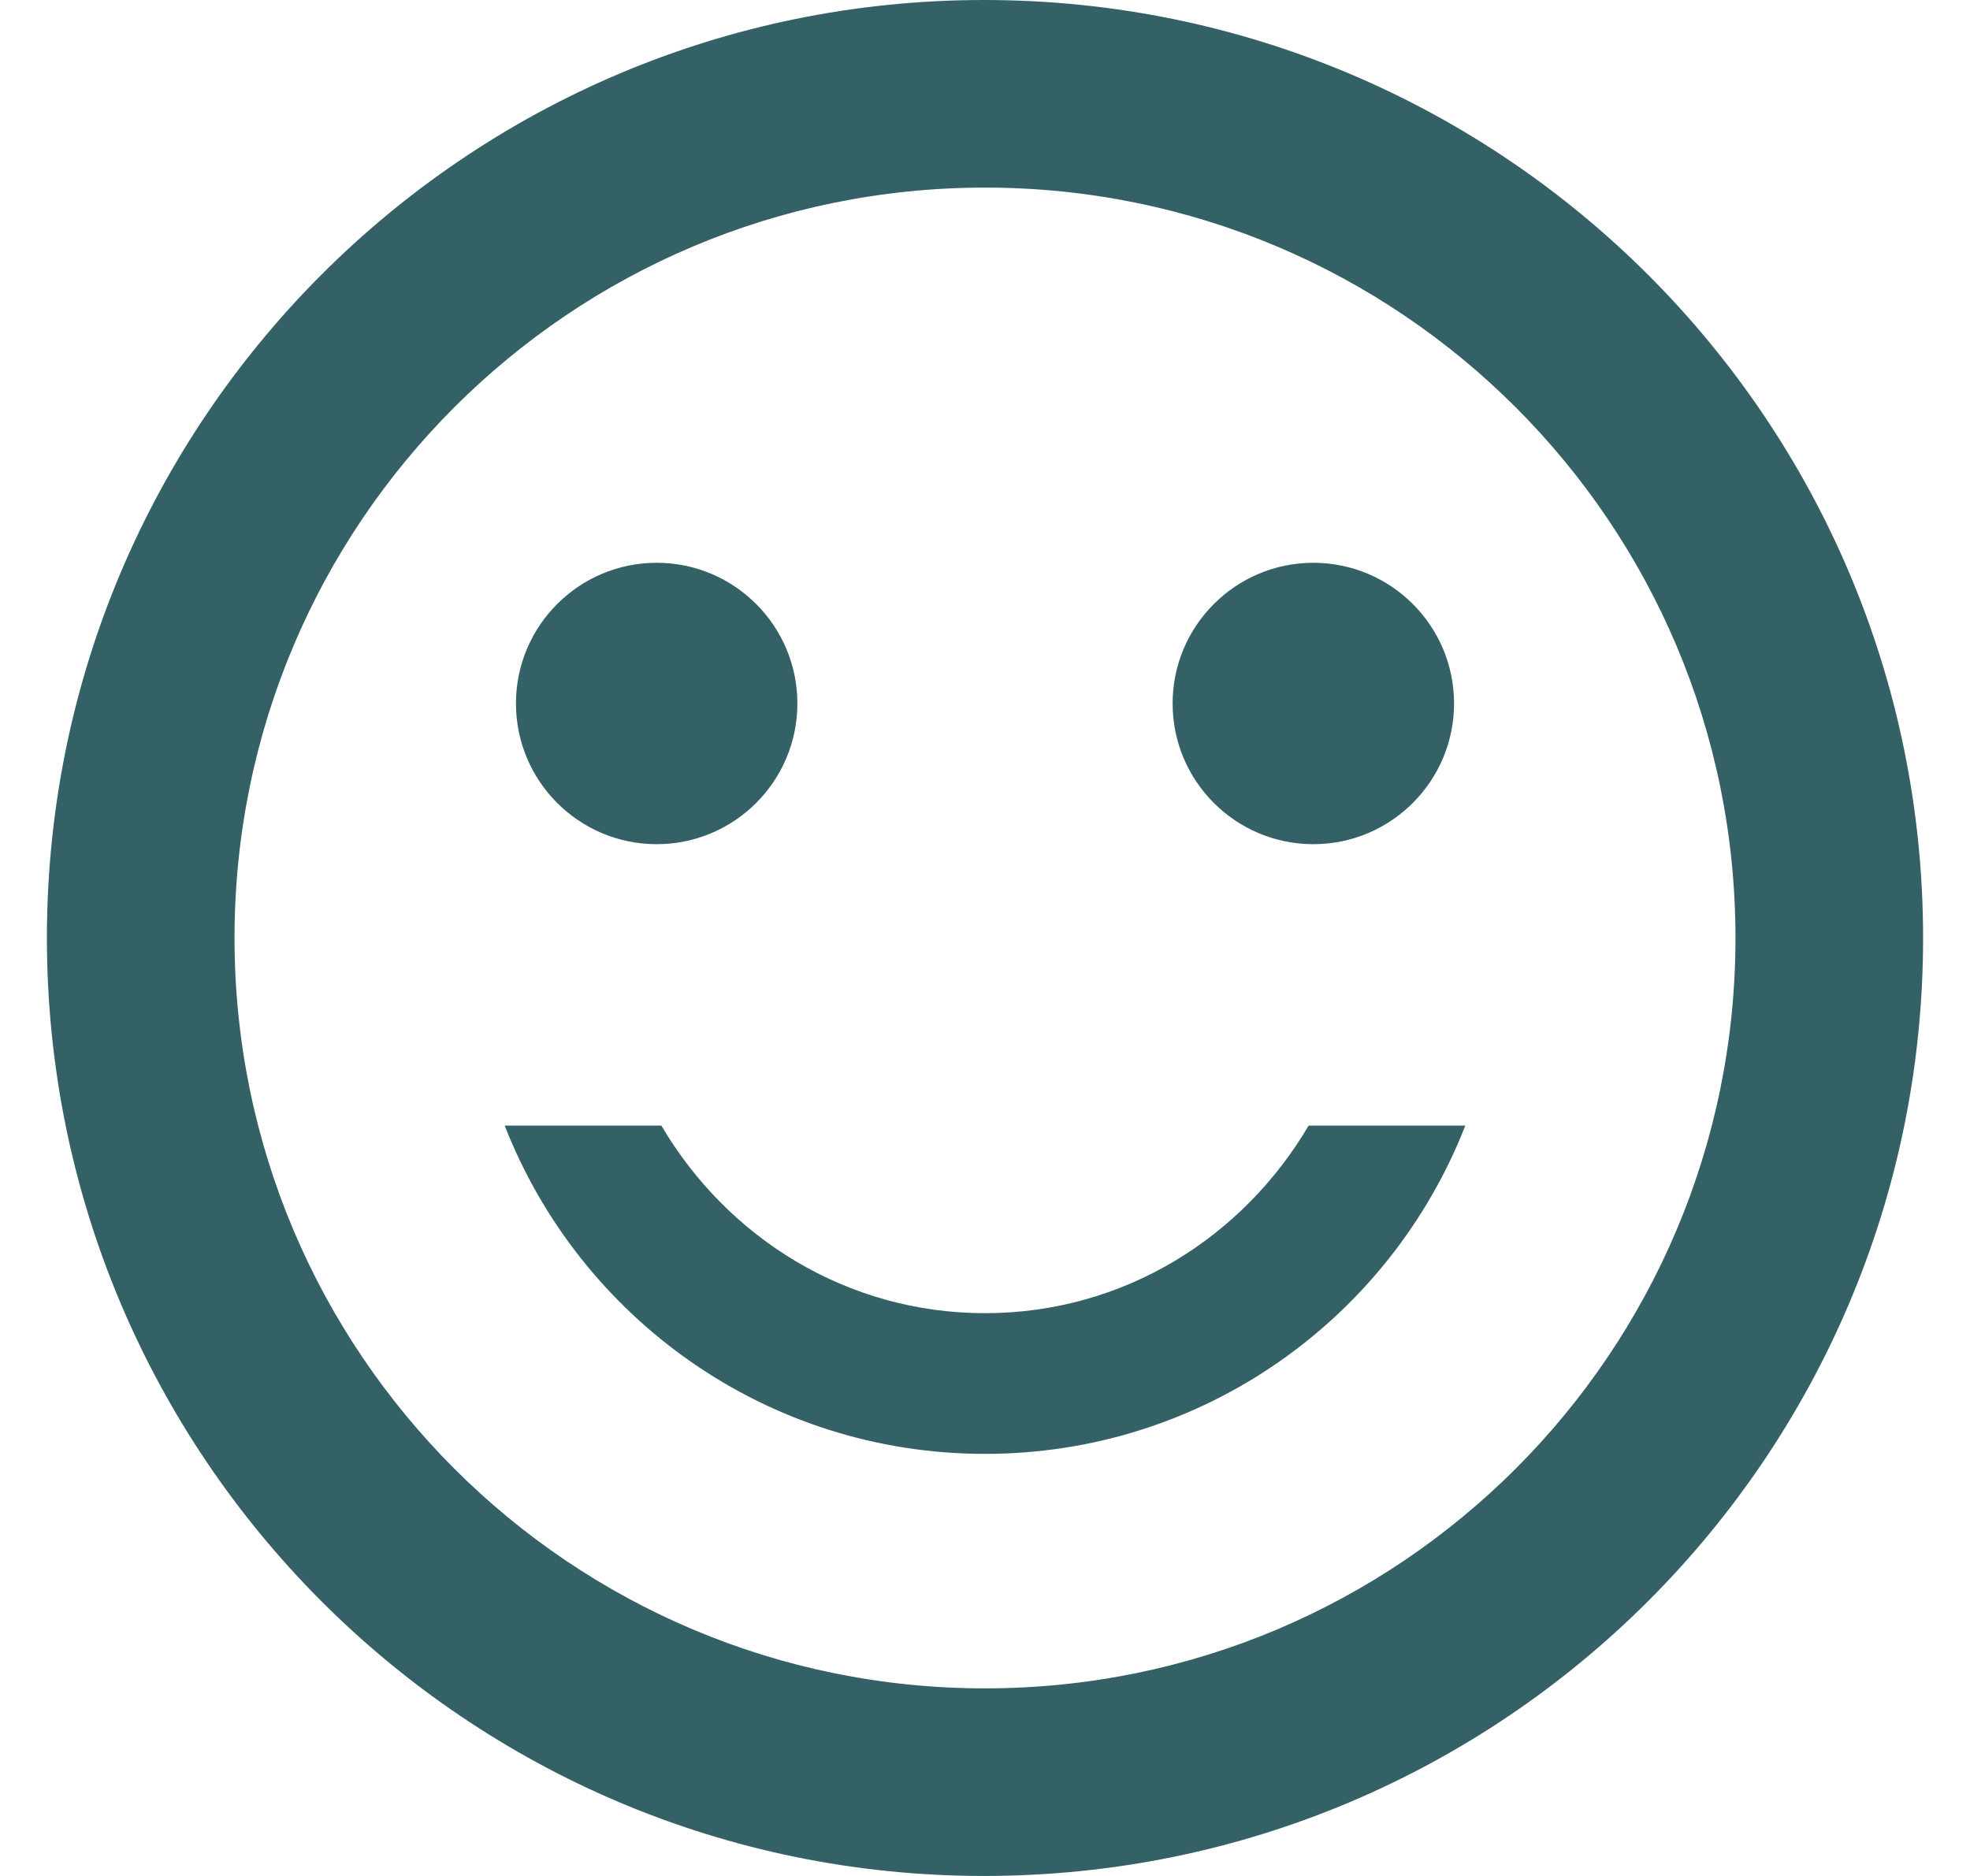 <svg width="21" height="20" viewBox="0 0 21 20" fill="none" xmlns="http://www.w3.org/2000/svg">
<path d="M14 9C14.828 9 15.5 8.328 15.5 7.5C15.5 6.672 14.828 6 14 6C13.172 6 12.5 6.672 12.5 7.5C12.5 8.328 13.172 9 14 9Z" fill="#346166"/>
<path d="M7 9C7.828 9 8.5 8.328 8.5 7.5C8.5 6.672 7.828 6 7 6C6.172 6 5.5 6.672 5.5 7.5C5.5 8.328 6.172 9 7 9Z" fill="#346166"/>
<path d="M10.5 14C9.02 14 7.75 13.19 7.05 12H5.38C6.18 14.05 8.17 15.5 10.5 15.5C12.83 15.5 14.82 14.05 15.62 12H13.95C13.25 13.19 11.98 14 10.5 14ZM10.49 0C4.97 0 0.5 4.48 0.5 10C0.5 15.52 4.97 20 10.49 20C16.02 20 20.5 15.52 20.5 10C20.5 4.48 16.02 0 10.49 0ZM10.5 18C6.08 18 2.5 14.42 2.5 10C2.5 5.58 6.08 2 10.5 2C14.92 2 18.5 5.58 18.5 10C18.5 14.42 14.92 18 10.5 18Z" fill="#346166"/>
</svg>
